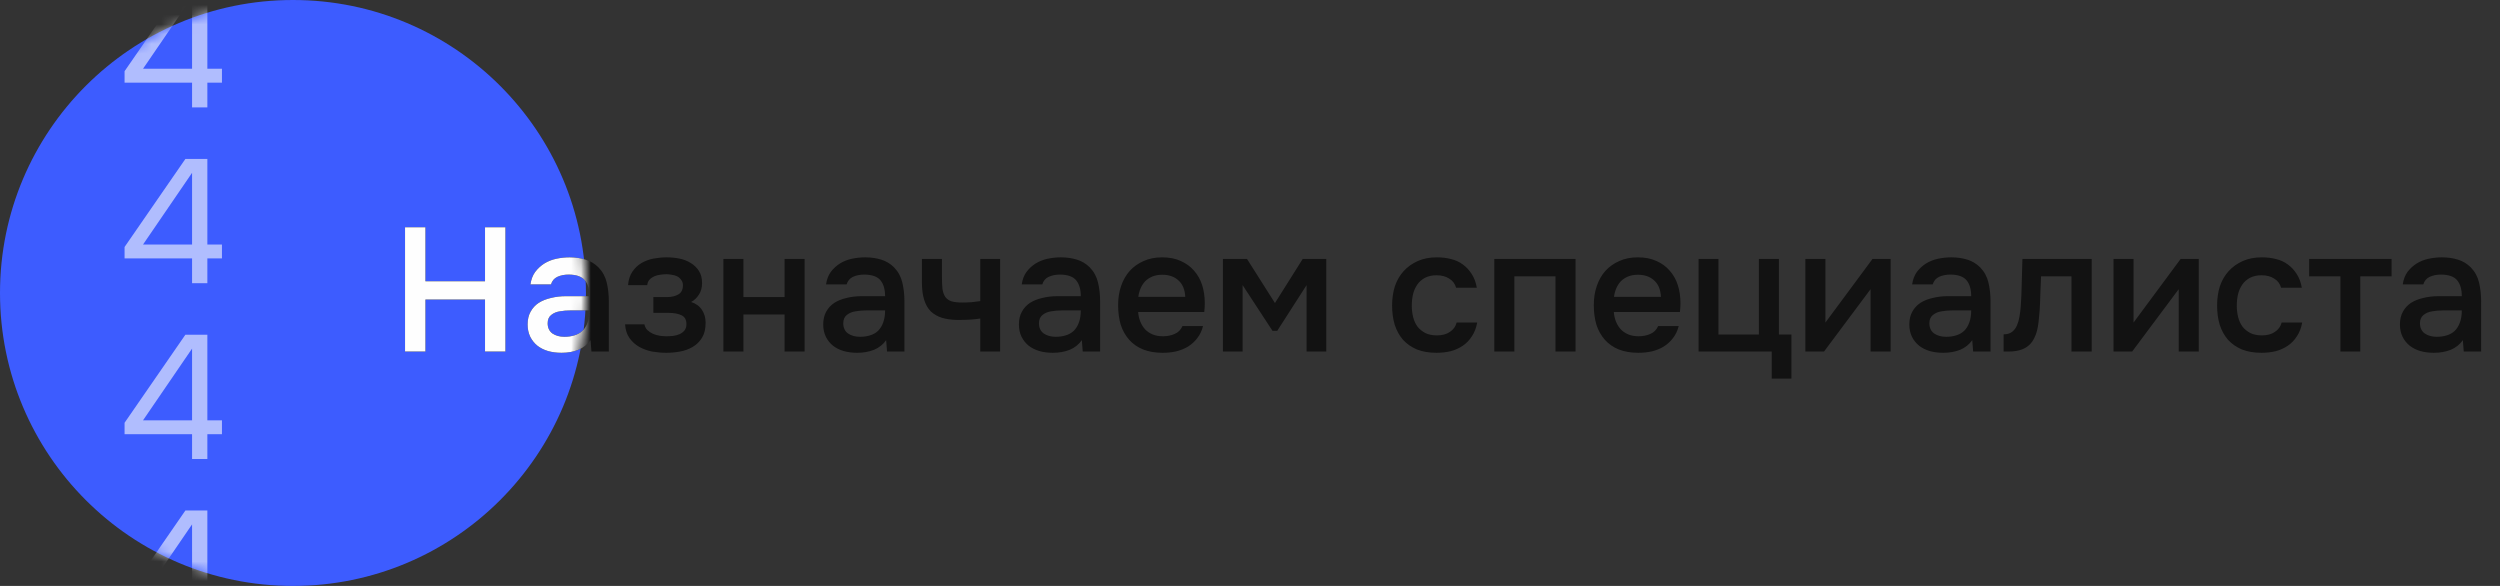 <?xml version="1.0" encoding="UTF-8"?> <svg xmlns="http://www.w3.org/2000/svg" width="256" height="60" viewBox="0 0 256 60" fill="none"><rect x="0" y="0" width="256" height="60" fill="#333333" stroke="none"/> <circle cx="30" cy="30" r="30" fill="#3D5CFF"></circle> <path d="M43.564 28.8H49.666V23.274H51.754V36H49.666V30.672H43.564V36H41.476V23.274H43.564V28.8ZM60.472 34.83C60.16 35.274 59.746 35.604 59.23 35.82C58.714 36.024 58.138 36.126 57.502 36.126C56.998 36.126 56.536 36.066 56.116 35.946C55.708 35.826 55.348 35.646 55.036 35.406C54.724 35.154 54.478 34.848 54.298 34.488C54.118 34.116 54.028 33.696 54.028 33.228C54.028 32.712 54.13 32.274 54.334 31.914C54.538 31.542 54.814 31.242 55.162 31.014C55.522 30.786 55.942 30.618 56.422 30.51C56.902 30.39 57.406 30.33 57.934 30.33H60.364C60.364 29.634 60.208 29.094 59.896 28.71C59.584 28.326 59.038 28.128 58.258 28.116C57.802 28.116 57.406 28.194 57.07 28.35C56.746 28.506 56.53 28.764 56.422 29.124H54.316C54.388 28.62 54.55 28.194 54.802 27.846C55.066 27.498 55.378 27.21 55.738 26.982C56.11 26.754 56.518 26.592 56.962 26.496C57.418 26.4 57.874 26.352 58.33 26.352C58.918 26.352 59.464 26.43 59.968 26.586C60.472 26.742 60.91 27.006 61.282 27.378C61.702 27.81 61.984 28.326 62.128 28.926C62.272 29.526 62.344 30.18 62.344 30.888V36H60.562L60.472 34.83ZM60.364 31.788H58.384C58.036 31.788 57.688 31.818 57.34 31.878C56.992 31.926 56.692 32.052 56.44 32.256C56.2 32.448 56.08 32.73 56.08 33.102C56.08 33.558 56.242 33.906 56.566 34.146C56.902 34.374 57.31 34.488 57.79 34.488C58.162 34.488 58.504 34.44 58.816 34.344C59.14 34.248 59.416 34.092 59.644 33.876C59.872 33.648 60.046 33.366 60.166 33.03C60.298 32.682 60.364 32.268 60.364 31.788ZM70.776 30.924C71.28 31.092 71.652 31.368 71.892 31.752C72.132 32.124 72.252 32.544 72.252 33.012C72.252 33.036 72.252 33.06 72.252 33.084C72.252 33.684 72.132 34.182 71.892 34.578C71.652 34.974 71.328 35.292 70.92 35.532C70.524 35.76 70.092 35.916 69.624 36C69.168 36.084 68.7 36.126 68.22 36.126C67.752 36.126 67.272 36.084 66.78 36C66.3 35.904 65.856 35.742 65.448 35.514C65.052 35.286 64.722 34.986 64.458 34.614C64.194 34.242 64.044 33.774 64.008 33.21H65.988C66.036 33.45 66.138 33.648 66.294 33.804C66.462 33.96 66.654 34.086 66.87 34.182C67.086 34.278 67.314 34.344 67.554 34.38C67.794 34.416 68.016 34.434 68.22 34.434C68.436 34.434 68.67 34.422 68.922 34.398C69.174 34.362 69.396 34.302 69.588 34.218C69.792 34.122 69.96 33.996 70.092 33.84C70.224 33.672 70.29 33.456 70.29 33.192C70.29 32.736 70.116 32.43 69.768 32.274C69.432 32.118 69.006 32.04 68.49 32.04H66.906V30.42H68.328C68.772 30.42 69.15 30.33 69.462 30.15C69.774 29.97 69.93 29.658 69.93 29.214C69.93 28.986 69.87 28.8 69.75 28.656C69.642 28.5 69.504 28.38 69.336 28.296C69.168 28.212 68.982 28.158 68.778 28.134C68.574 28.098 68.394 28.08 68.238 28.08C68.034 28.08 67.824 28.098 67.608 28.134C67.392 28.158 67.188 28.212 66.996 28.296C66.804 28.38 66.642 28.494 66.51 28.638C66.378 28.782 66.3 28.968 66.276 29.196H64.314C64.362 28.632 64.512 28.17 64.764 27.81C65.016 27.438 65.328 27.144 65.7 26.928C66.072 26.712 66.48 26.562 66.924 26.478C67.38 26.394 67.83 26.352 68.274 26.352C68.718 26.352 69.15 26.394 69.57 26.478C70.002 26.562 70.398 26.718 70.758 26.946C71.118 27.174 71.394 27.45 71.586 27.774C71.79 28.086 71.892 28.494 71.892 28.998C71.892 29.454 71.784 29.844 71.568 30.168C71.364 30.492 71.1 30.744 70.776 30.924ZM74.075 36V26.514H76.127V30.42H80.339V26.514H82.391V36H80.339V32.202H76.127V36H74.075ZM90.742 34.83C90.43 35.274 90.016 35.604 89.5 35.82C88.984 36.024 88.408 36.126 87.772 36.126C87.268 36.126 86.806 36.066 86.386 35.946C85.978 35.826 85.618 35.646 85.306 35.406C84.994 35.154 84.748 34.848 84.568 34.488C84.388 34.116 84.298 33.696 84.298 33.228C84.298 32.712 84.4 32.274 84.604 31.914C84.808 31.542 85.084 31.242 85.432 31.014C85.792 30.786 86.212 30.618 86.692 30.51C87.172 30.39 87.676 30.33 88.204 30.33H90.634C90.634 29.634 90.478 29.094 90.166 28.71C89.854 28.326 89.308 28.128 88.528 28.116C88.072 28.116 87.676 28.194 87.34 28.35C87.016 28.506 86.8 28.764 86.692 29.124H84.586C84.658 28.62 84.82 28.194 85.072 27.846C85.336 27.498 85.648 27.21 86.008 26.982C86.38 26.754 86.788 26.592 87.232 26.496C87.688 26.4 88.144 26.352 88.6 26.352C89.188 26.352 89.734 26.43 90.238 26.586C90.742 26.742 91.18 27.006 91.552 27.378C91.972 27.81 92.254 28.326 92.398 28.926C92.542 29.526 92.614 30.18 92.614 30.888V36H90.832L90.742 34.83ZM90.634 31.788H88.654C88.306 31.788 87.958 31.818 87.61 31.878C87.262 31.926 86.962 32.052 86.71 32.256C86.47 32.448 86.35 32.73 86.35 33.102C86.35 33.558 86.512 33.906 86.836 34.146C87.172 34.374 87.58 34.488 88.06 34.488C88.432 34.488 88.774 34.44 89.086 34.344C89.41 34.248 89.686 34.092 89.914 33.876C90.142 33.648 90.316 33.366 90.436 33.03C90.568 32.682 90.634 32.268 90.634 31.788ZM94.403 26.514H96.455V28.386C96.455 28.866 96.473 29.268 96.509 29.592C96.557 29.916 96.653 30.186 96.797 30.402C96.941 30.606 97.151 30.756 97.427 30.852C97.703 30.936 98.075 30.978 98.543 30.978C98.843 30.978 99.167 30.966 99.515 30.942C99.863 30.906 100.151 30.87 100.379 30.834V26.514H102.413V36H100.379V32.616C100.103 32.664 99.779 32.7 99.407 32.724C99.035 32.748 98.693 32.76 98.381 32.76C98.249 32.76 98.117 32.76 97.985 32.76C97.409 32.748 96.899 32.676 96.455 32.544C96.011 32.4 95.633 32.184 95.321 31.896C95.021 31.596 94.793 31.2 94.637 30.708C94.481 30.216 94.403 29.61 94.403 28.89V26.514ZM110.781 34.83C110.469 35.274 110.055 35.604 109.539 35.82C109.023 36.024 108.447 36.126 107.811 36.126C107.307 36.126 106.845 36.066 106.425 35.946C106.017 35.826 105.657 35.646 105.345 35.406C105.033 35.154 104.787 34.848 104.607 34.488C104.427 34.116 104.337 33.696 104.337 33.228C104.337 32.712 104.439 32.274 104.643 31.914C104.847 31.542 105.123 31.242 105.471 31.014C105.831 30.786 106.251 30.618 106.731 30.51C107.211 30.39 107.715 30.33 108.243 30.33H110.673C110.673 29.634 110.517 29.094 110.205 28.71C109.893 28.326 109.347 28.128 108.567 28.116C108.111 28.116 107.715 28.194 107.379 28.35C107.055 28.506 106.839 28.764 106.731 29.124H104.625C104.697 28.62 104.859 28.194 105.111 27.846C105.375 27.498 105.687 27.21 106.047 26.982C106.419 26.754 106.827 26.592 107.271 26.496C107.727 26.4 108.183 26.352 108.639 26.352C109.227 26.352 109.773 26.43 110.277 26.586C110.781 26.742 111.219 27.006 111.591 27.378C112.011 27.81 112.293 28.326 112.437 28.926C112.581 29.526 112.653 30.18 112.653 30.888V36H110.871L110.781 34.83ZM110.673 31.788H108.693C108.345 31.788 107.997 31.818 107.649 31.878C107.301 31.926 107.001 32.052 106.749 32.256C106.509 32.448 106.389 32.73 106.389 33.102C106.389 33.558 106.551 33.906 106.875 34.146C107.211 34.374 107.619 34.488 108.099 34.488C108.471 34.488 108.813 34.44 109.125 34.344C109.449 34.248 109.725 34.092 109.953 33.876C110.181 33.648 110.355 33.366 110.475 33.03C110.607 32.682 110.673 32.268 110.673 31.788ZM116.548 31.95C116.572 32.298 116.644 32.622 116.764 32.922C116.884 33.222 117.046 33.486 117.25 33.714C117.454 33.93 117.706 34.104 118.006 34.236C118.318 34.368 118.678 34.434 119.086 34.434C119.518 34.434 119.914 34.356 120.274 34.2C120.646 34.044 120.916 33.774 121.084 33.39H123.19C123.07 33.87 122.872 34.284 122.596 34.632C122.332 34.98 122.014 35.268 121.642 35.496C121.282 35.712 120.88 35.874 120.436 35.982C120.004 36.078 119.542 36.126 119.05 36.126C118.294 36.126 117.628 36.012 117.052 35.784C116.488 35.556 116.014 35.226 115.63 34.794C115.246 34.362 114.958 33.852 114.766 33.264C114.586 32.664 114.496 31.992 114.496 31.248C114.496 30.528 114.598 29.874 114.802 29.286C115.006 28.686 115.3 28.17 115.684 27.738C116.08 27.306 116.554 26.97 117.106 26.73C117.658 26.478 118.288 26.352 118.996 26.352C119.74 26.352 120.382 26.478 120.922 26.73C121.462 26.97 121.912 27.3 122.272 27.72C122.644 28.14 122.92 28.632 123.1 29.196C123.28 29.76 123.37 30.372 123.37 31.032C123.37 31.344 123.352 31.65 123.316 31.95H116.548ZM121.372 30.402C121.336 29.658 121.102 29.094 120.67 28.71C120.25 28.326 119.698 28.134 119.014 28.134C118.63 28.134 118.294 28.194 118.006 28.314C117.718 28.434 117.472 28.596 117.268 28.8C117.076 29.004 116.92 29.244 116.8 29.52C116.68 29.796 116.602 30.09 116.566 30.402H121.372ZM125.227 26.514H127.693L130.555 31.032L133.399 26.514H135.811V36H133.795V29.196L130.789 33.876H130.303L127.243 29.196V36H125.227V26.514ZM147.087 36.126C146.331 36.126 145.665 36.012 145.089 35.784C144.525 35.544 144.051 35.214 143.667 34.794C143.295 34.362 143.013 33.852 142.821 33.264C142.641 32.664 142.551 32.004 142.551 31.284C142.551 30.564 142.647 29.904 142.839 29.304C143.043 28.704 143.343 28.188 143.739 27.756C144.135 27.324 144.615 26.982 145.179 26.73C145.743 26.478 146.397 26.352 147.141 26.352C147.669 26.352 148.155 26.412 148.599 26.532C149.055 26.64 149.457 26.826 149.805 27.09C150.153 27.342 150.453 27.666 150.705 28.062C150.957 28.446 151.131 28.914 151.227 29.466H149.103C148.995 29.058 148.761 28.746 148.401 28.53C148.053 28.302 147.621 28.188 147.105 28.188C146.649 28.188 146.259 28.272 145.935 28.44C145.611 28.608 145.347 28.836 145.143 29.124C144.939 29.412 144.789 29.748 144.693 30.132C144.609 30.504 144.567 30.894 144.567 31.302C144.567 31.722 144.615 32.118 144.711 32.49C144.807 32.862 144.957 33.186 145.161 33.462C145.377 33.726 145.647 33.942 145.971 34.11C146.295 34.266 146.685 34.344 147.141 34.344C147.681 34.344 148.125 34.224 148.473 33.984C148.833 33.744 149.061 33.426 149.157 33.03H151.263C151.167 33.57 150.987 34.038 150.723 34.434C150.471 34.83 150.159 35.154 149.787 35.406C149.415 35.658 149.001 35.844 148.545 35.964C148.089 36.072 147.603 36.126 147.087 36.126ZM153.018 36V26.514H161.334V36H159.282V28.296H155.07V36H153.018ZM165.257 31.95C165.281 32.298 165.353 32.622 165.473 32.922C165.593 33.222 165.755 33.486 165.959 33.714C166.163 33.93 166.415 34.104 166.715 34.236C167.027 34.368 167.387 34.434 167.795 34.434C168.227 34.434 168.623 34.356 168.983 34.2C169.355 34.044 169.625 33.774 169.793 33.39H171.899C171.779 33.87 171.581 34.284 171.305 34.632C171.041 34.98 170.723 35.268 170.351 35.496C169.991 35.712 169.589 35.874 169.145 35.982C168.713 36.078 168.251 36.126 167.759 36.126C167.003 36.126 166.337 36.012 165.761 35.784C165.197 35.556 164.723 35.226 164.339 34.794C163.955 34.362 163.667 33.852 163.475 33.264C163.295 32.664 163.205 31.992 163.205 31.248C163.205 30.528 163.307 29.874 163.511 29.286C163.715 28.686 164.009 28.17 164.393 27.738C164.789 27.306 165.263 26.97 165.815 26.73C166.367 26.478 166.997 26.352 167.705 26.352C168.449 26.352 169.091 26.478 169.631 26.73C170.171 26.97 170.621 27.3 170.981 27.72C171.353 28.14 171.629 28.632 171.809 29.196C171.989 29.76 172.079 30.372 172.079 31.032C172.079 31.344 172.061 31.65 172.025 31.95H165.257ZM170.081 30.402C170.045 29.658 169.811 29.094 169.379 28.71C168.959 28.326 168.407 28.134 167.723 28.134C167.339 28.134 167.003 28.194 166.715 28.314C166.427 28.434 166.181 28.596 165.977 28.8C165.785 29.004 165.629 29.244 165.509 29.52C165.389 29.796 165.311 30.09 165.275 30.402H170.081ZM180.11 34.254V26.514H182.162V34.254H183.44V38.772H181.424V36H173.936V26.514H175.97V34.254H180.11ZM186.778 36H184.87V26.514H186.922V33.03L191.746 26.514H193.6V36H191.548V29.61C191.536 29.634 189.946 31.764 186.778 36ZM201.959 34.83C201.647 35.274 201.233 35.604 200.717 35.82C200.201 36.024 199.625 36.126 198.989 36.126C198.485 36.126 198.023 36.066 197.603 35.946C197.195 35.826 196.835 35.646 196.523 35.406C196.211 35.154 195.965 34.848 195.785 34.488C195.605 34.116 195.515 33.696 195.515 33.228C195.515 32.712 195.617 32.274 195.821 31.914C196.025 31.542 196.301 31.242 196.649 31.014C197.009 30.786 197.429 30.618 197.909 30.51C198.389 30.39 198.893 30.33 199.421 30.33H201.851C201.851 29.634 201.695 29.094 201.383 28.71C201.071 28.326 200.525 28.128 199.745 28.116C199.289 28.116 198.893 28.194 198.557 28.35C198.233 28.506 198.017 28.764 197.909 29.124H195.803C195.875 28.62 196.037 28.194 196.289 27.846C196.553 27.498 196.865 27.21 197.225 26.982C197.597 26.754 198.005 26.592 198.449 26.496C198.905 26.4 199.361 26.352 199.817 26.352C200.405 26.352 200.951 26.43 201.455 26.586C201.959 26.742 202.397 27.006 202.769 27.378C203.189 27.81 203.471 28.326 203.615 28.926C203.759 29.526 203.831 30.18 203.831 30.888V36H202.049L201.959 34.83ZM201.851 31.788H199.871C199.523 31.788 199.175 31.818 198.827 31.878C198.479 31.926 198.179 32.052 197.927 32.256C197.687 32.448 197.567 32.73 197.567 33.102C197.567 33.558 197.729 33.906 198.053 34.146C198.389 34.374 198.797 34.488 199.277 34.488C199.649 34.488 199.991 34.44 200.303 34.344C200.627 34.248 200.903 34.092 201.131 33.876C201.359 33.648 201.533 33.366 201.653 33.03C201.785 32.682 201.851 32.268 201.851 31.788ZM206.916 31.482C206.976 30.666 207.012 29.856 207.024 29.052C207.048 28.236 207.072 27.39 207.096 26.514H214.188V36H212.118V28.296H209.004C208.98 28.884 208.956 29.472 208.932 30.06C208.92 30.636 208.896 31.212 208.86 31.788C208.848 32.004 208.824 32.262 208.788 32.562C208.764 32.85 208.728 33.144 208.68 33.444C208.632 33.732 208.56 34.008 208.464 34.272C208.368 34.524 208.248 34.758 208.104 34.974C207.852 35.334 207.516 35.598 207.096 35.766C206.688 35.922 206.214 36 205.674 36H205.17V34.236C205.53 34.236 205.818 34.152 206.034 33.984C206.262 33.804 206.43 33.582 206.538 33.318C206.658 33.042 206.742 32.748 206.79 32.436C206.85 32.112 206.892 31.794 206.916 31.482ZM218.331 36H216.423V26.514H218.475V33.03L223.299 26.514H225.153V36H223.101V29.61C223.089 29.634 221.499 31.764 218.331 36ZM231.567 36.126C230.811 36.126 230.145 36.012 229.569 35.784C229.005 35.544 228.531 35.214 228.147 34.794C227.775 34.362 227.493 33.852 227.301 33.264C227.121 32.664 227.031 32.004 227.031 31.284C227.031 30.564 227.127 29.904 227.319 29.304C227.523 28.704 227.823 28.188 228.219 27.756C228.615 27.324 229.095 26.982 229.659 26.73C230.223 26.478 230.877 26.352 231.621 26.352C232.149 26.352 232.635 26.412 233.079 26.532C233.535 26.64 233.937 26.826 234.285 27.09C234.633 27.342 234.933 27.666 235.185 28.062C235.437 28.446 235.611 28.914 235.707 29.466H233.583C233.475 29.058 233.241 28.746 232.881 28.53C232.533 28.302 232.101 28.188 231.585 28.188C231.129 28.188 230.739 28.272 230.415 28.44C230.091 28.608 229.827 28.836 229.623 29.124C229.419 29.412 229.269 29.748 229.173 30.132C229.089 30.504 229.047 30.894 229.047 31.302C229.047 31.722 229.095 32.118 229.191 32.49C229.287 32.862 229.437 33.186 229.641 33.462C229.857 33.726 230.127 33.942 230.451 34.11C230.775 34.266 231.165 34.344 231.621 34.344C232.161 34.344 232.605 34.224 232.953 33.984C233.313 33.744 233.541 33.426 233.637 33.03H235.743C235.647 33.57 235.467 34.038 235.203 34.434C234.951 34.83 234.639 35.154 234.267 35.406C233.895 35.658 233.481 35.844 233.025 35.964C232.569 36.072 232.083 36.126 231.567 36.126ZM244.897 26.514V28.296H241.693V36H239.659V28.296H236.455V26.514H244.897ZM252.197 34.83C251.885 35.274 251.471 35.604 250.955 35.82C250.439 36.024 249.863 36.126 249.227 36.126C248.723 36.126 248.261 36.066 247.841 35.946C247.433 35.826 247.073 35.646 246.761 35.406C246.449 35.154 246.203 34.848 246.023 34.488C245.843 34.116 245.753 33.696 245.753 33.228C245.753 32.712 245.855 32.274 246.059 31.914C246.263 31.542 246.539 31.242 246.887 31.014C247.247 30.786 247.667 30.618 248.147 30.51C248.627 30.39 249.131 30.33 249.659 30.33H252.089C252.089 29.634 251.933 29.094 251.621 28.71C251.309 28.326 250.763 28.128 249.983 28.116C249.527 28.116 249.131 28.194 248.795 28.35C248.471 28.506 248.255 28.764 248.147 29.124H246.041C246.113 28.62 246.275 28.194 246.527 27.846C246.791 27.498 247.103 27.21 247.463 26.982C247.835 26.754 248.243 26.592 248.687 26.496C249.143 26.4 249.599 26.352 250.055 26.352C250.643 26.352 251.189 26.43 251.693 26.586C252.197 26.742 252.635 27.006 253.007 27.378C253.427 27.81 253.709 28.326 253.853 28.926C253.997 29.526 254.069 30.18 254.069 30.888V36H252.287L252.197 34.83ZM252.089 31.788H250.109C249.761 31.788 249.413 31.818 249.065 31.878C248.717 31.926 248.417 32.052 248.165 32.256C247.925 32.448 247.805 32.73 247.805 33.102C247.805 33.558 247.967 33.906 248.291 34.146C248.627 34.374 249.035 34.488 249.515 34.488C249.887 34.488 250.229 34.44 250.541 34.344C250.865 34.248 251.141 34.092 251.369 33.876C251.597 33.648 251.771 33.366 251.891 33.03C252.023 32.682 252.089 32.268 252.089 31.788Z" fill="#121212"></path> <mask id="mask0_388_393" style="mask-type:alpha" maskUnits="userSpaceOnUse" x="0" y="0" width="60" height="60"> <circle cx="30" cy="30" r="30" fill="#3D5CFF"></circle> </mask> <g mask="url(#mask0_388_393)"> <path d="M43.564 28.8H49.666V23.274H51.754V36H49.666V30.672H43.564V36H41.476V23.274H43.564V28.8ZM60.472 34.83C60.16 35.274 59.746 35.604 59.23 35.82C58.714 36.024 58.138 36.126 57.502 36.126C56.998 36.126 56.536 36.066 56.116 35.946C55.708 35.826 55.348 35.646 55.036 35.406C54.724 35.154 54.478 34.848 54.298 34.488C54.118 34.116 54.028 33.696 54.028 33.228C54.028 32.712 54.13 32.274 54.334 31.914C54.538 31.542 54.814 31.242 55.162 31.014C55.522 30.786 55.942 30.618 56.422 30.51C56.902 30.39 57.406 30.33 57.934 30.33H60.364C60.364 29.634 60.208 29.094 59.896 28.71C59.584 28.326 59.038 28.128 58.258 28.116C57.802 28.116 57.406 28.194 57.07 28.35C56.746 28.506 56.53 28.764 56.422 29.124H54.316C54.388 28.62 54.55 28.194 54.802 27.846C55.066 27.498 55.378 27.21 55.738 26.982C56.11 26.754 56.518 26.592 56.962 26.496C57.418 26.4 57.874 26.352 58.33 26.352C58.918 26.352 59.464 26.43 59.968 26.586C60.472 26.742 60.91 27.006 61.282 27.378C61.702 27.81 61.984 28.326 62.128 28.926C62.272 29.526 62.344 30.18 62.344 30.888V36H60.562L60.472 34.83ZM60.364 31.788H58.384C58.036 31.788 57.688 31.818 57.34 31.878C56.992 31.926 56.692 32.052 56.44 32.256C56.2 32.448 56.08 32.73 56.08 33.102C56.08 33.558 56.242 33.906 56.566 34.146C56.902 34.374 57.31 34.488 57.79 34.488C58.162 34.488 58.504 34.44 58.816 34.344C59.14 34.248 59.416 34.092 59.644 33.876C59.872 33.648 60.046 33.366 60.166 33.03C60.298 32.682 60.364 32.268 60.364 31.788ZM70.776 30.924C71.28 31.092 71.652 31.368 71.892 31.752C72.132 32.124 72.252 32.544 72.252 33.012C72.252 33.036 72.252 33.06 72.252 33.084C72.252 33.684 72.132 34.182 71.892 34.578C71.652 34.974 71.328 35.292 70.92 35.532C70.524 35.76 70.092 35.916 69.624 36C69.168 36.084 68.7 36.126 68.22 36.126C67.752 36.126 67.272 36.084 66.78 36C66.3 35.904 65.856 35.742 65.448 35.514C65.052 35.286 64.722 34.986 64.458 34.614C64.194 34.242 64.044 33.774 64.008 33.21H65.988C66.036 33.45 66.138 33.648 66.294 33.804C66.462 33.96 66.654 34.086 66.87 34.182C67.086 34.278 67.314 34.344 67.554 34.38C67.794 34.416 68.016 34.434 68.22 34.434C68.436 34.434 68.67 34.422 68.922 34.398C69.174 34.362 69.396 34.302 69.588 34.218C69.792 34.122 69.96 33.996 70.092 33.84C70.224 33.672 70.29 33.456 70.29 33.192C70.29 32.736 70.116 32.43 69.768 32.274C69.432 32.118 69.006 32.04 68.49 32.04H66.906V30.42H68.328C68.772 30.42 69.15 30.33 69.462 30.15C69.774 29.97 69.93 29.658 69.93 29.214C69.93 28.986 69.87 28.8 69.75 28.656C69.642 28.5 69.504 28.38 69.336 28.296C69.168 28.212 68.982 28.158 68.778 28.134C68.574 28.098 68.394 28.08 68.238 28.08C68.034 28.08 67.824 28.098 67.608 28.134C67.392 28.158 67.188 28.212 66.996 28.296C66.804 28.38 66.642 28.494 66.51 28.638C66.378 28.782 66.3 28.968 66.276 29.196H64.314C64.362 28.632 64.512 28.17 64.764 27.81C65.016 27.438 65.328 27.144 65.7 26.928C66.072 26.712 66.48 26.562 66.924 26.478C67.38 26.394 67.83 26.352 68.274 26.352C68.718 26.352 69.15 26.394 69.57 26.478C70.002 26.562 70.398 26.718 70.758 26.946C71.118 27.174 71.394 27.45 71.586 27.774C71.79 28.086 71.892 28.494 71.892 28.998C71.892 29.454 71.784 29.844 71.568 30.168C71.364 30.492 71.1 30.744 70.776 30.924ZM74.075 36V26.514H76.127V30.42H80.339V26.514H82.391V36H80.339V32.202H76.127V36H74.075ZM90.742 34.83C90.43 35.274 90.016 35.604 89.5 35.82C88.984 36.024 88.408 36.126 87.772 36.126C87.268 36.126 86.806 36.066 86.386 35.946C85.978 35.826 85.618 35.646 85.306 35.406C84.994 35.154 84.748 34.848 84.568 34.488C84.388 34.116 84.298 33.696 84.298 33.228C84.298 32.712 84.4 32.274 84.604 31.914C84.808 31.542 85.084 31.242 85.432 31.014C85.792 30.786 86.212 30.618 86.692 30.51C87.172 30.39 87.676 30.33 88.204 30.33H90.634C90.634 29.634 90.478 29.094 90.166 28.71C89.854 28.326 89.308 28.128 88.528 28.116C88.072 28.116 87.676 28.194 87.34 28.35C87.016 28.506 86.8 28.764 86.692 29.124H84.586C84.658 28.62 84.82 28.194 85.072 27.846C85.336 27.498 85.648 27.21 86.008 26.982C86.38 26.754 86.788 26.592 87.232 26.496C87.688 26.4 88.144 26.352 88.6 26.352C89.188 26.352 89.734 26.43 90.238 26.586C90.742 26.742 91.18 27.006 91.552 27.378C91.972 27.81 92.254 28.326 92.398 28.926C92.542 29.526 92.614 30.18 92.614 30.888V36H90.832L90.742 34.83ZM90.634 31.788H88.654C88.306 31.788 87.958 31.818 87.61 31.878C87.262 31.926 86.962 32.052 86.71 32.256C86.47 32.448 86.35 32.73 86.35 33.102C86.35 33.558 86.512 33.906 86.836 34.146C87.172 34.374 87.58 34.488 88.06 34.488C88.432 34.488 88.774 34.44 89.086 34.344C89.41 34.248 89.686 34.092 89.914 33.876C90.142 33.648 90.316 33.366 90.436 33.03C90.568 32.682 90.634 32.268 90.634 31.788ZM94.403 26.514H96.455V28.386C96.455 28.866 96.473 29.268 96.509 29.592C96.557 29.916 96.653 30.186 96.797 30.402C96.941 30.606 97.151 30.756 97.427 30.852C97.703 30.936 98.075 30.978 98.543 30.978C98.843 30.978 99.167 30.966 99.515 30.942C99.863 30.906 100.151 30.87 100.379 30.834V26.514H102.413V36H100.379V32.616C100.103 32.664 99.779 32.7 99.407 32.724C99.035 32.748 98.693 32.76 98.381 32.76C98.249 32.76 98.117 32.76 97.985 32.76C97.409 32.748 96.899 32.676 96.455 32.544C96.011 32.4 95.633 32.184 95.321 31.896C95.021 31.596 94.793 31.2 94.637 30.708C94.481 30.216 94.403 29.61 94.403 28.89V26.514ZM110.781 34.83C110.469 35.274 110.055 35.604 109.539 35.82C109.023 36.024 108.447 36.126 107.811 36.126C107.307 36.126 106.845 36.066 106.425 35.946C106.017 35.826 105.657 35.646 105.345 35.406C105.033 35.154 104.787 34.848 104.607 34.488C104.427 34.116 104.337 33.696 104.337 33.228C104.337 32.712 104.439 32.274 104.643 31.914C104.847 31.542 105.123 31.242 105.471 31.014C105.831 30.786 106.251 30.618 106.731 30.51C107.211 30.39 107.715 30.33 108.243 30.33H110.673C110.673 29.634 110.517 29.094 110.205 28.71C109.893 28.326 109.347 28.128 108.567 28.116C108.111 28.116 107.715 28.194 107.379 28.35C107.055 28.506 106.839 28.764 106.731 29.124H104.625C104.697 28.62 104.859 28.194 105.111 27.846C105.375 27.498 105.687 27.21 106.047 26.982C106.419 26.754 106.827 26.592 107.271 26.496C107.727 26.4 108.183 26.352 108.639 26.352C109.227 26.352 109.773 26.43 110.277 26.586C110.781 26.742 111.219 27.006 111.591 27.378C112.011 27.81 112.293 28.326 112.437 28.926C112.581 29.526 112.653 30.18 112.653 30.888V36H110.871L110.781 34.83ZM110.673 31.788H108.693C108.345 31.788 107.997 31.818 107.649 31.878C107.301 31.926 107.001 32.052 106.749 32.256C106.509 32.448 106.389 32.73 106.389 33.102C106.389 33.558 106.551 33.906 106.875 34.146C107.211 34.374 107.619 34.488 108.099 34.488C108.471 34.488 108.813 34.44 109.125 34.344C109.449 34.248 109.725 34.092 109.953 33.876C110.181 33.648 110.355 33.366 110.475 33.03C110.607 32.682 110.673 32.268 110.673 31.788ZM116.548 31.95C116.572 32.298 116.644 32.622 116.764 32.922C116.884 33.222 117.046 33.486 117.25 33.714C117.454 33.93 117.706 34.104 118.006 34.236C118.318 34.368 118.678 34.434 119.086 34.434C119.518 34.434 119.914 34.356 120.274 34.2C120.646 34.044 120.916 33.774 121.084 33.39H123.19C123.07 33.87 122.872 34.284 122.596 34.632C122.332 34.98 122.014 35.268 121.642 35.496C121.282 35.712 120.88 35.874 120.436 35.982C120.004 36.078 119.542 36.126 119.05 36.126C118.294 36.126 117.628 36.012 117.052 35.784C116.488 35.556 116.014 35.226 115.63 34.794C115.246 34.362 114.958 33.852 114.766 33.264C114.586 32.664 114.496 31.992 114.496 31.248C114.496 30.528 114.598 29.874 114.802 29.286C115.006 28.686 115.3 28.17 115.684 27.738C116.08 27.306 116.554 26.97 117.106 26.73C117.658 26.478 118.288 26.352 118.996 26.352C119.74 26.352 120.382 26.478 120.922 26.73C121.462 26.97 121.912 27.3 122.272 27.72C122.644 28.14 122.92 28.632 123.1 29.196C123.28 29.76 123.37 30.372 123.37 31.032C123.37 31.344 123.352 31.65 123.316 31.95H116.548ZM121.372 30.402C121.336 29.658 121.102 29.094 120.67 28.71C120.25 28.326 119.698 28.134 119.014 28.134C118.63 28.134 118.294 28.194 118.006 28.314C117.718 28.434 117.472 28.596 117.268 28.8C117.076 29.004 116.92 29.244 116.8 29.52C116.68 29.796 116.602 30.09 116.566 30.402H121.372ZM125.227 26.514H127.693L130.555 31.032L133.399 26.514H135.811V36H133.795V29.196L130.789 33.876H130.303L127.243 29.196V36H125.227V26.514ZM147.087 36.126C146.331 36.126 145.665 36.012 145.089 35.784C144.525 35.544 144.051 35.214 143.667 34.794C143.295 34.362 143.013 33.852 142.821 33.264C142.641 32.664 142.551 32.004 142.551 31.284C142.551 30.564 142.647 29.904 142.839 29.304C143.043 28.704 143.343 28.188 143.739 27.756C144.135 27.324 144.615 26.982 145.179 26.73C145.743 26.478 146.397 26.352 147.141 26.352C147.669 26.352 148.155 26.412 148.599 26.532C149.055 26.64 149.457 26.826 149.805 27.09C150.153 27.342 150.453 27.666 150.705 28.062C150.957 28.446 151.131 28.914 151.227 29.466H149.103C148.995 29.058 148.761 28.746 148.401 28.53C148.053 28.302 147.621 28.188 147.105 28.188C146.649 28.188 146.259 28.272 145.935 28.44C145.611 28.608 145.347 28.836 145.143 29.124C144.939 29.412 144.789 29.748 144.693 30.132C144.609 30.504 144.567 30.894 144.567 31.302C144.567 31.722 144.615 32.118 144.711 32.49C144.807 32.862 144.957 33.186 145.161 33.462C145.377 33.726 145.647 33.942 145.971 34.11C146.295 34.266 146.685 34.344 147.141 34.344C147.681 34.344 148.125 34.224 148.473 33.984C148.833 33.744 149.061 33.426 149.157 33.03H151.263C151.167 33.57 150.987 34.038 150.723 34.434C150.471 34.83 150.159 35.154 149.787 35.406C149.415 35.658 149.001 35.844 148.545 35.964C148.089 36.072 147.603 36.126 147.087 36.126ZM153.018 36V26.514H161.334V36H159.282V28.296H155.07V36H153.018ZM165.257 31.95C165.281 32.298 165.353 32.622 165.473 32.922C165.593 33.222 165.755 33.486 165.959 33.714C166.163 33.93 166.415 34.104 166.715 34.236C167.027 34.368 167.387 34.434 167.795 34.434C168.227 34.434 168.623 34.356 168.983 34.2C169.355 34.044 169.625 33.774 169.793 33.39H171.899C171.779 33.87 171.581 34.284 171.305 34.632C171.041 34.98 170.723 35.268 170.351 35.496C169.991 35.712 169.589 35.874 169.145 35.982C168.713 36.078 168.251 36.126 167.759 36.126C167.003 36.126 166.337 36.012 165.761 35.784C165.197 35.556 164.723 35.226 164.339 34.794C163.955 34.362 163.667 33.852 163.475 33.264C163.295 32.664 163.205 31.992 163.205 31.248C163.205 30.528 163.307 29.874 163.511 29.286C163.715 28.686 164.009 28.17 164.393 27.738C164.789 27.306 165.263 26.97 165.815 26.73C166.367 26.478 166.997 26.352 167.705 26.352C168.449 26.352 169.091 26.478 169.631 26.73C170.171 26.97 170.621 27.3 170.981 27.72C171.353 28.14 171.629 28.632 171.809 29.196C171.989 29.76 172.079 30.372 172.079 31.032C172.079 31.344 172.061 31.65 172.025 31.95H165.257ZM170.081 30.402C170.045 29.658 169.811 29.094 169.379 28.71C168.959 28.326 168.407 28.134 167.723 28.134C167.339 28.134 167.003 28.194 166.715 28.314C166.427 28.434 166.181 28.596 165.977 28.8C165.785 29.004 165.629 29.244 165.509 29.52C165.389 29.796 165.311 30.09 165.275 30.402H170.081ZM180.11 34.254V26.514H182.162V34.254H183.44V38.772H181.424V36H173.936V26.514H175.97V34.254H180.11ZM186.778 36H184.87V26.514H186.922V33.03L191.746 26.514H193.6V36H191.548V29.61C191.536 29.634 189.946 31.764 186.778 36ZM201.959 34.83C201.647 35.274 201.233 35.604 200.717 35.82C200.201 36.024 199.625 36.126 198.989 36.126C198.485 36.126 198.023 36.066 197.603 35.946C197.195 35.826 196.835 35.646 196.523 35.406C196.211 35.154 195.965 34.848 195.785 34.488C195.605 34.116 195.515 33.696 195.515 33.228C195.515 32.712 195.617 32.274 195.821 31.914C196.025 31.542 196.301 31.242 196.649 31.014C197.009 30.786 197.429 30.618 197.909 30.51C198.389 30.39 198.893 30.33 199.421 30.33H201.851C201.851 29.634 201.695 29.094 201.383 28.71C201.071 28.326 200.525 28.128 199.745 28.116C199.289 28.116 198.893 28.194 198.557 28.35C198.233 28.506 198.017 28.764 197.909 29.124H195.803C195.875 28.62 196.037 28.194 196.289 27.846C196.553 27.498 196.865 27.21 197.225 26.982C197.597 26.754 198.005 26.592 198.449 26.496C198.905 26.4 199.361 26.352 199.817 26.352C200.405 26.352 200.951 26.43 201.455 26.586C201.959 26.742 202.397 27.006 202.769 27.378C203.189 27.81 203.471 28.326 203.615 28.926C203.759 29.526 203.831 30.18 203.831 30.888V36H202.049L201.959 34.83ZM201.851 31.788H199.871C199.523 31.788 199.175 31.818 198.827 31.878C198.479 31.926 198.179 32.052 197.927 32.256C197.687 32.448 197.567 32.73 197.567 33.102C197.567 33.558 197.729 33.906 198.053 34.146C198.389 34.374 198.797 34.488 199.277 34.488C199.649 34.488 199.991 34.44 200.303 34.344C200.627 34.248 200.903 34.092 201.131 33.876C201.359 33.648 201.533 33.366 201.653 33.03C201.785 32.682 201.851 32.268 201.851 31.788ZM206.916 31.482C206.976 30.666 207.012 29.856 207.024 29.052C207.048 28.236 207.072 27.39 207.096 26.514H214.188V36H212.118V28.296H209.004C208.98 28.884 208.956 29.472 208.932 30.06C208.92 30.636 208.896 31.212 208.86 31.788C208.848 32.004 208.824 32.262 208.788 32.562C208.764 32.85 208.728 33.144 208.68 33.444C208.632 33.732 208.56 34.008 208.464 34.272C208.368 34.524 208.248 34.758 208.104 34.974C207.852 35.334 207.516 35.598 207.096 35.766C206.688 35.922 206.214 36 205.674 36H205.17V34.236C205.53 34.236 205.818 34.152 206.034 33.984C206.262 33.804 206.43 33.582 206.538 33.318C206.658 33.042 206.742 32.748 206.79 32.436C206.85 32.112 206.892 31.794 206.916 31.482ZM218.331 36H216.423V26.514H218.475V33.03L223.299 26.514H225.153V36H223.101V29.61C223.089 29.634 221.499 31.764 218.331 36ZM231.567 36.126C230.811 36.126 230.145 36.012 229.569 35.784C229.005 35.544 228.531 35.214 228.147 34.794C227.775 34.362 227.493 33.852 227.301 33.264C227.121 32.664 227.031 32.004 227.031 31.284C227.031 30.564 227.127 29.904 227.319 29.304C227.523 28.704 227.823 28.188 228.219 27.756C228.615 27.324 229.095 26.982 229.659 26.73C230.223 26.478 230.877 26.352 231.621 26.352C232.149 26.352 232.635 26.412 233.079 26.532C233.535 26.64 233.937 26.826 234.285 27.09C234.633 27.342 234.933 27.666 235.185 28.062C235.437 28.446 235.611 28.914 235.707 29.466H233.583C233.475 29.058 233.241 28.746 232.881 28.53C232.533 28.302 232.101 28.188 231.585 28.188C231.129 28.188 230.739 28.272 230.415 28.44C230.091 28.608 229.827 28.836 229.623 29.124C229.419 29.412 229.269 29.748 229.173 30.132C229.089 30.504 229.047 30.894 229.047 31.302C229.047 31.722 229.095 32.118 229.191 32.49C229.287 32.862 229.437 33.186 229.641 33.462C229.857 33.726 230.127 33.942 230.451 34.11C230.775 34.266 231.165 34.344 231.621 34.344C232.161 34.344 232.605 34.224 232.953 33.984C233.313 33.744 233.541 33.426 233.637 33.03H235.743C235.647 33.57 235.467 34.038 235.203 34.434C234.951 34.83 234.639 35.154 234.267 35.406C233.895 35.658 233.481 35.844 233.025 35.964C232.569 36.072 232.083 36.126 231.567 36.126ZM244.897 26.514V28.296H241.693V36H239.659V28.296H236.455V26.514H244.897ZM252.197 34.83C251.885 35.274 251.471 35.604 250.955 35.82C250.439 36.024 249.863 36.126 249.227 36.126C248.723 36.126 248.261 36.066 247.841 35.946C247.433 35.826 247.073 35.646 246.761 35.406C246.449 35.154 246.203 34.848 246.023 34.488C245.843 34.116 245.753 33.696 245.753 33.228C245.753 32.712 245.855 32.274 246.059 31.914C246.263 31.542 246.539 31.242 246.887 31.014C247.247 30.786 247.667 30.618 248.147 30.51C248.627 30.39 249.131 30.33 249.659 30.33H252.089C252.089 29.634 251.933 29.094 251.621 28.71C251.309 28.326 250.763 28.128 249.983 28.116C249.527 28.116 249.131 28.194 248.795 28.35C248.471 28.506 248.255 28.764 248.147 29.124H246.041C246.113 28.62 246.275 28.194 246.527 27.846C246.791 27.498 247.103 27.21 247.463 26.982C247.835 26.754 248.243 26.592 248.687 26.496C249.143 26.4 249.599 26.352 250.055 26.352C250.643 26.352 251.189 26.43 251.693 26.586C252.197 26.742 252.635 27.006 253.007 27.378C253.427 27.81 253.709 28.326 253.853 28.926C253.997 29.526 254.069 30.18 254.069 30.888V36H252.287L252.197 34.83ZM252.089 31.788H250.109C249.761 31.788 249.413 31.818 249.065 31.878C248.717 31.926 248.417 32.052 248.165 32.256C247.925 32.448 247.805 32.73 247.805 33.102C247.805 33.558 247.967 33.906 248.291 34.146C248.627 34.374 249.035 34.488 249.515 34.488C249.887 34.488 250.229 34.44 250.541 34.344C250.865 34.248 251.141 34.092 251.369 33.876C251.597 33.648 251.771 33.366 251.891 33.03C252.023 32.682 252.089 32.268 252.089 31.788Z" fill="#FEFEFE"></path> </g> <path opacity="0.6" d="M21.234 16.274V25.04H22.728V26.462H21.234V29H19.668V26.462H12.756V25.292L18.984 16.274H21.234ZM14.646 25.04H19.668V17.696L14.646 25.04Z" fill="#FEFEFE"></path> <path opacity="0.6" d="M21.234 34.274V43.04H22.728V44.462H21.234V47H19.668V44.462H12.756V43.292L18.984 34.274H21.234ZM14.646 43.04H19.668V35.696L14.646 43.04Z" fill="#FEFEFE"></path> <mask id="mask1_388_393" style="mask-type:alpha" maskUnits="userSpaceOnUse" x="0" y="0" width="60" height="60"> <circle cx="30" cy="30" r="30" fill="#3D5CFF"></circle> </mask> <g mask="url(#mask1_388_393)"> <path opacity="0.6" d="M21.234 52.274V61.04H22.728V62.462H21.234V65H19.668V62.462H12.756V61.292L18.984 52.274H21.234ZM14.646 61.04H19.668V53.696L14.646 61.04Z" fill="#FEFEFE"></path> <path opacity="0.6" d="M21.234 -1.726V7.04H22.728V8.462H21.234V11H19.668V8.462H12.756V7.292L18.984 -1.726H21.234ZM14.646 7.04H19.668V-0.304L14.646 7.04Z" fill="#FEFEFE"></path> </g> </svg> 
